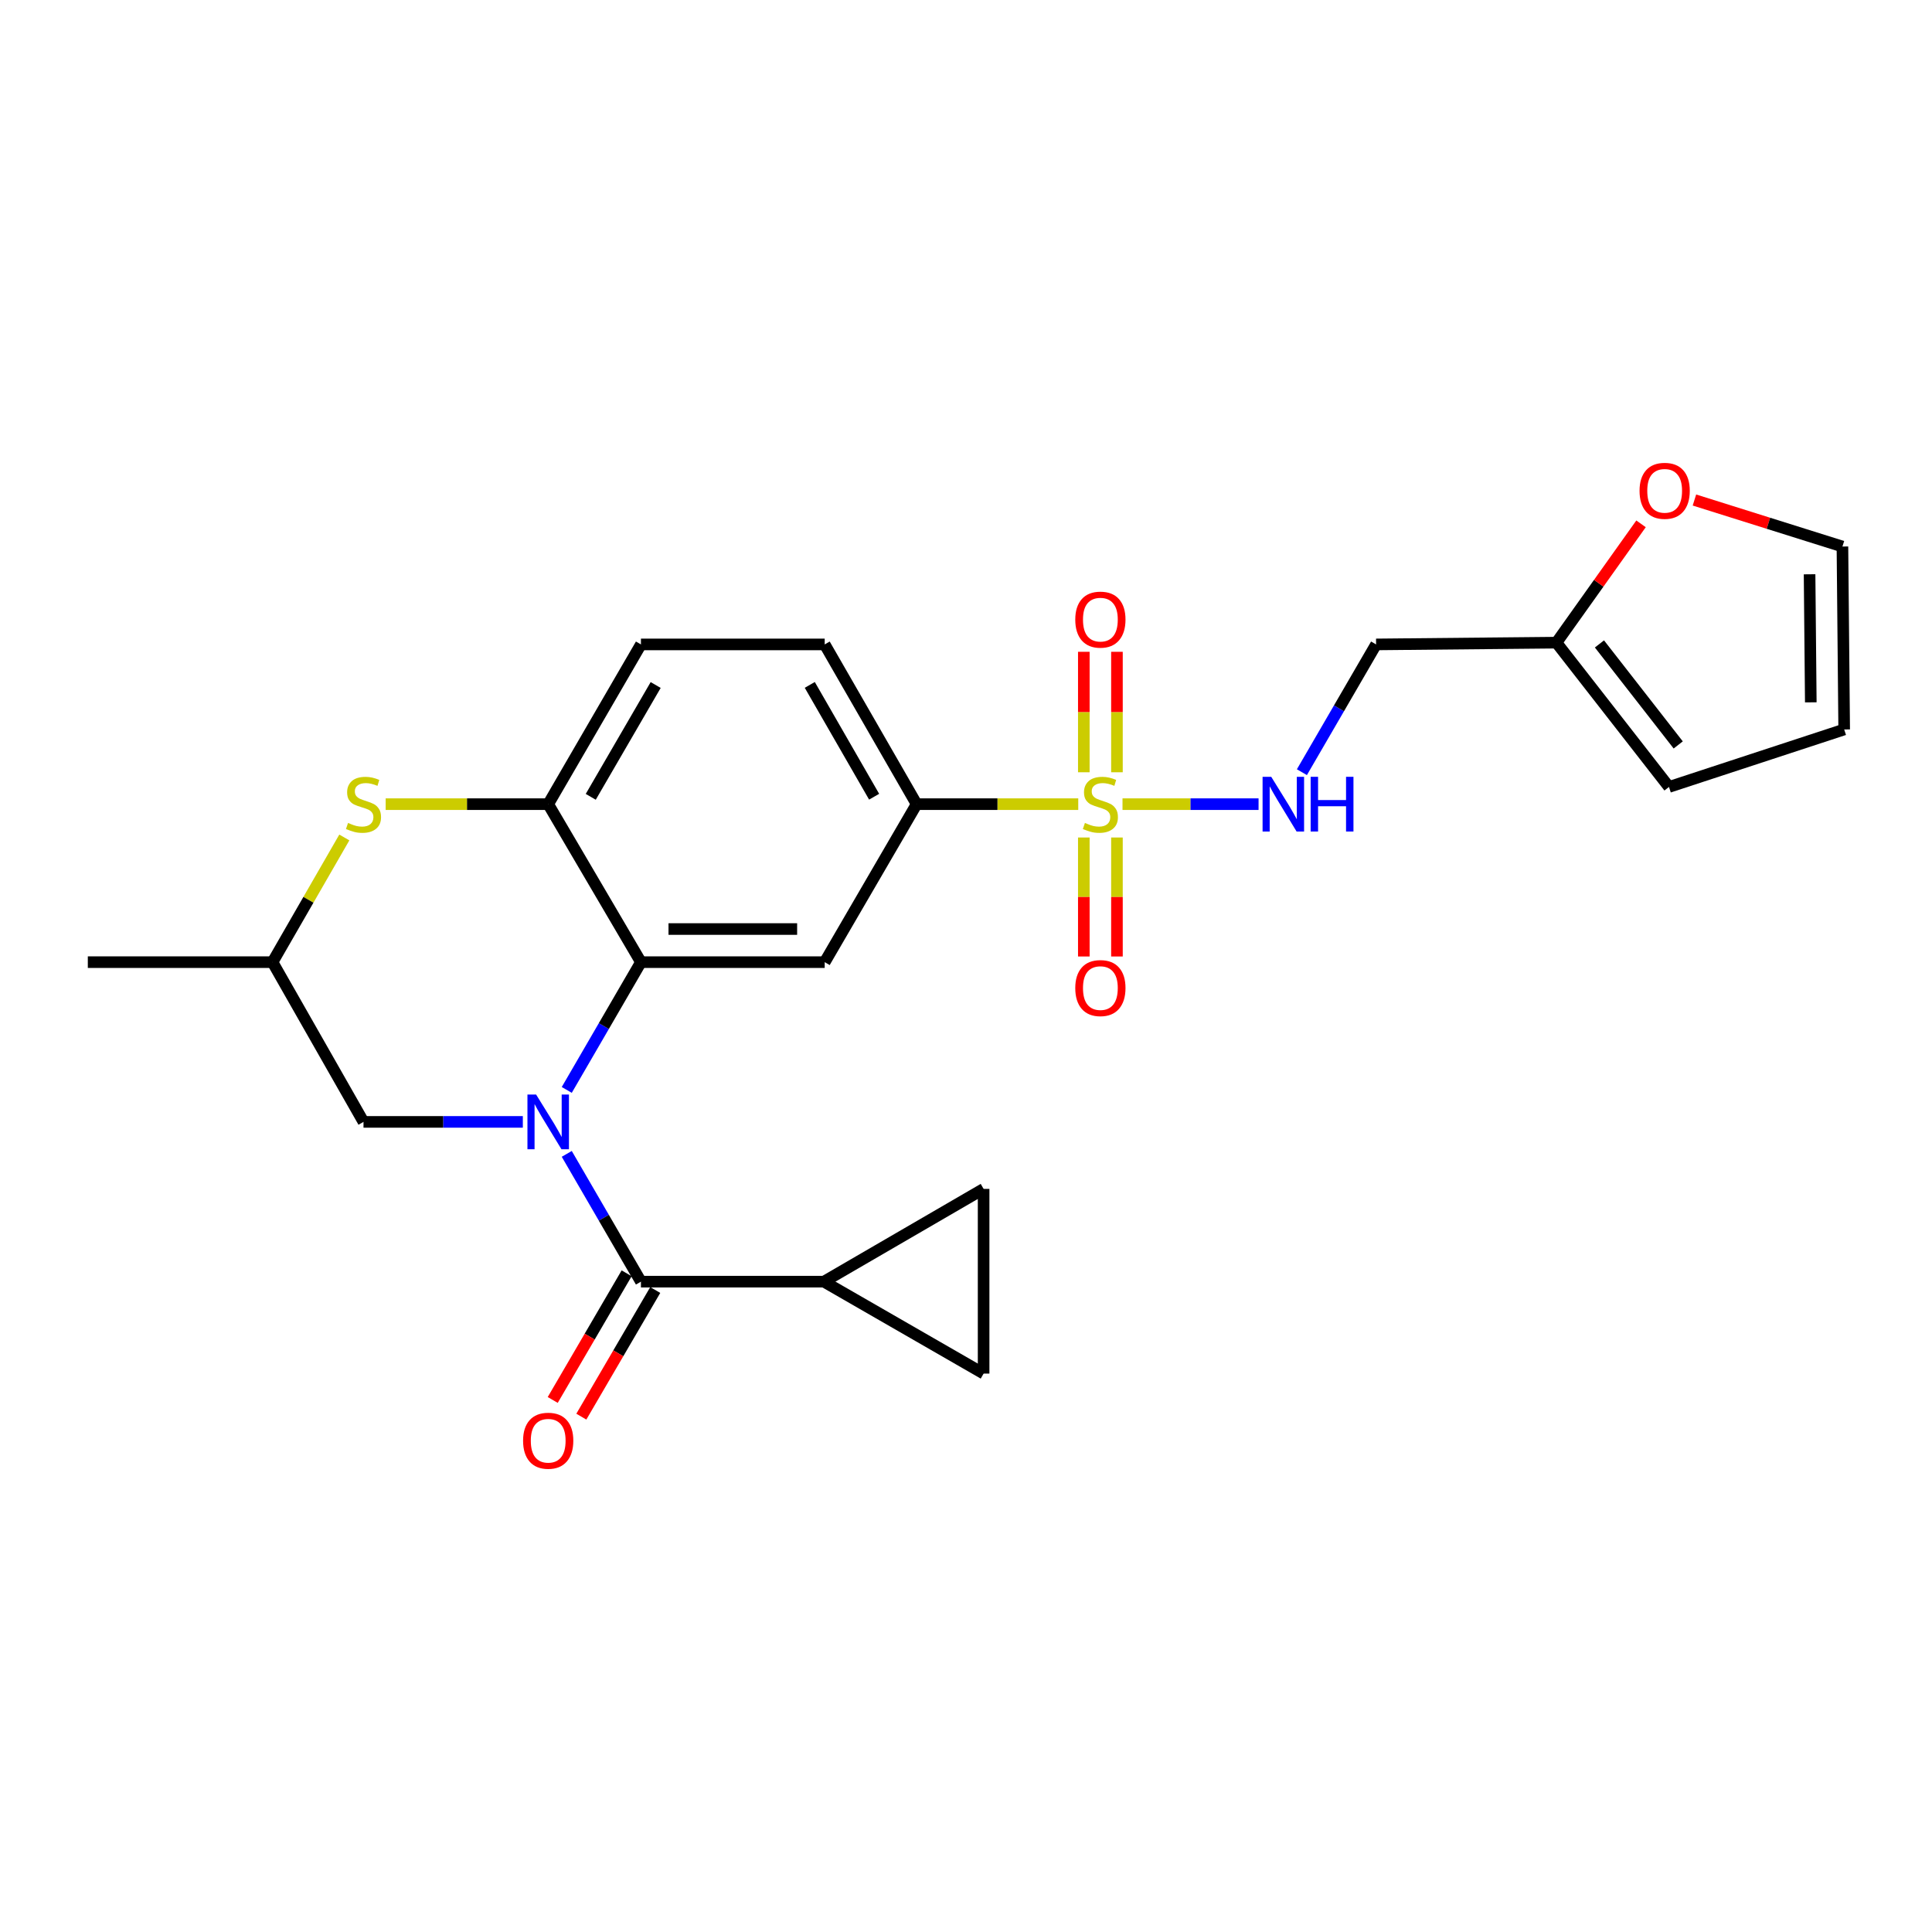 <?xml version='1.0' encoding='iso-8859-1'?>
<svg version='1.1' baseProfile='full'
              xmlns='http://www.w3.org/2000/svg'
                      xmlns:rdkit='http://www.rdkit.org/xml'
                      xmlns:xlink='http://www.w3.org/1999/xlink'
                  xml:space='preserve'
width='1000px' height='1000px' viewBox='0 0 1000 1000'>
<!-- END OF HEADER -->
<rect style='opacity:1.0;fill:#FFFFFF;stroke:none' width='1000' height='1000' x='0' y='0'> </rect>
<path class='bond-1' d='M 293.356,564.141 L 312.553,531.075' style='fill:none;fill-rule:evenodd;stroke:#0000FF;stroke-width:6px;stroke-linecap:butt;stroke-linejoin:miter;stroke-opacity:1' />
<path class='bond-1' d='M 312.553,531.075 L 331.75,498.009' style='fill:none;fill-rule:evenodd;stroke:#000000;stroke-width:6px;stroke-linecap:butt;stroke-linejoin:miter;stroke-opacity:1' />
<path class='bond-2' d='M 293.355,597.242 L 312.553,630.312' style='fill:none;fill-rule:evenodd;stroke:#0000FF;stroke-width:6px;stroke-linecap:butt;stroke-linejoin:miter;stroke-opacity:1' />
<path class='bond-2' d='M 312.553,630.312 L 331.75,663.383' style='fill:none;fill-rule:evenodd;stroke:#000000;stroke-width:6px;stroke-linecap:butt;stroke-linejoin:miter;stroke-opacity:1' />
<path class='bond-11' d='M 270.617,580.691 L 229.384,580.691' style='fill:none;fill-rule:evenodd;stroke:#0000FF;stroke-width:6px;stroke-linecap:butt;stroke-linejoin:miter;stroke-opacity:1' />
<path class='bond-11' d='M 229.384,580.691 L 188.15,580.691' style='fill:none;fill-rule:evenodd;stroke:#000000;stroke-width:6px;stroke-linecap:butt;stroke-linejoin:miter;stroke-opacity:1' />
<path class='bond-0' d='M 558.099,416.232 L 516.273,416.232' style='fill:none;fill-rule:evenodd;stroke:#CCCC00;stroke-width:6px;stroke-linecap:butt;stroke-linejoin:miter;stroke-opacity:1' />
<path class='bond-0' d='M 516.273,416.232 L 474.446,416.232' style='fill:none;fill-rule:evenodd;stroke:#000000;stroke-width:6px;stroke-linecap:butt;stroke-linejoin:miter;stroke-opacity:1' />
<path class='bond-8' d='M 581.004,416.232 L 616.216,416.232' style='fill:none;fill-rule:evenodd;stroke:#CCCC00;stroke-width:6px;stroke-linecap:butt;stroke-linejoin:miter;stroke-opacity:1' />
<path class='bond-8' d='M 616.216,416.232 L 651.428,416.232' style='fill:none;fill-rule:evenodd;stroke:#0000FF;stroke-width:6px;stroke-linecap:butt;stroke-linejoin:miter;stroke-opacity:1' />
<path class='bond-13' d='M 560.985,433.49 L 560.985,464.284' style='fill:none;fill-rule:evenodd;stroke:#CCCC00;stroke-width:6px;stroke-linecap:butt;stroke-linejoin:miter;stroke-opacity:1' />
<path class='bond-13' d='M 560.985,464.284 L 560.985,495.077' style='fill:none;fill-rule:evenodd;stroke:#FF0000;stroke-width:6px;stroke-linecap:butt;stroke-linejoin:miter;stroke-opacity:1' />
<path class='bond-13' d='M 578.129,433.49 L 578.129,464.284' style='fill:none;fill-rule:evenodd;stroke:#CCCC00;stroke-width:6px;stroke-linecap:butt;stroke-linejoin:miter;stroke-opacity:1' />
<path class='bond-13' d='M 578.129,464.284 L 578.129,495.077' style='fill:none;fill-rule:evenodd;stroke:#FF0000;stroke-width:6px;stroke-linecap:butt;stroke-linejoin:miter;stroke-opacity:1' />
<path class='bond-14' d='M 578.129,399.722 L 578.129,368.547' style='fill:none;fill-rule:evenodd;stroke:#CCCC00;stroke-width:6px;stroke-linecap:butt;stroke-linejoin:miter;stroke-opacity:1' />
<path class='bond-14' d='M 578.129,368.547 L 578.129,337.373' style='fill:none;fill-rule:evenodd;stroke:#FF0000;stroke-width:6px;stroke-linecap:butt;stroke-linejoin:miter;stroke-opacity:1' />
<path class='bond-14' d='M 560.985,399.722 L 560.985,368.547' style='fill:none;fill-rule:evenodd;stroke:#CCCC00;stroke-width:6px;stroke-linecap:butt;stroke-linejoin:miter;stroke-opacity:1' />
<path class='bond-14' d='M 560.985,368.547 L 560.985,337.373' style='fill:none;fill-rule:evenodd;stroke:#FF0000;stroke-width:6px;stroke-linecap:butt;stroke-linejoin:miter;stroke-opacity:1' />
<path class='bond-3' d='M 331.75,498.009 L 426.862,498.009' style='fill:none;fill-rule:evenodd;stroke:#000000;stroke-width:6px;stroke-linecap:butt;stroke-linejoin:miter;stroke-opacity:1' />
<path class='bond-3' d='M 346.017,480.865 L 412.595,480.865' style='fill:none;fill-rule:evenodd;stroke:#000000;stroke-width:6px;stroke-linecap:butt;stroke-linejoin:miter;stroke-opacity:1' />
<path class='bond-4' d='M 331.75,498.009 L 283.747,416.232' style='fill:none;fill-rule:evenodd;stroke:#000000;stroke-width:6px;stroke-linecap:butt;stroke-linejoin:miter;stroke-opacity:1' />
<path class='bond-7' d='M 331.75,663.383 L 426.452,663.383' style='fill:none;fill-rule:evenodd;stroke:#000000;stroke-width:6px;stroke-linecap:butt;stroke-linejoin:miter;stroke-opacity:1' />
<path class='bond-16' d='M 324.347,659.062 L 305.219,691.838' style='fill:none;fill-rule:evenodd;stroke:#000000;stroke-width:6px;stroke-linecap:butt;stroke-linejoin:miter;stroke-opacity:1' />
<path class='bond-16' d='M 305.219,691.838 L 286.09,724.614' style='fill:none;fill-rule:evenodd;stroke:#FF0000;stroke-width:6px;stroke-linecap:butt;stroke-linejoin:miter;stroke-opacity:1' />
<path class='bond-16' d='M 339.154,667.703 L 320.026,700.48' style='fill:none;fill-rule:evenodd;stroke:#000000;stroke-width:6px;stroke-linecap:butt;stroke-linejoin:miter;stroke-opacity:1' />
<path class='bond-16' d='M 320.026,700.48 L 300.897,733.256' style='fill:none;fill-rule:evenodd;stroke:#FF0000;stroke-width:6px;stroke-linecap:butt;stroke-linejoin:miter;stroke-opacity:1' />
<path class='bond-5' d='M 426.862,498.009 L 474.446,416.232' style='fill:none;fill-rule:evenodd;stroke:#000000;stroke-width:6px;stroke-linecap:butt;stroke-linejoin:miter;stroke-opacity:1' />
<path class='bond-19' d='M 283.747,416.232 L 331.75,333.551' style='fill:none;fill-rule:evenodd;stroke:#000000;stroke-width:6px;stroke-linecap:butt;stroke-linejoin:miter;stroke-opacity:1' />
<path class='bond-19' d='M 305.774,412.438 L 339.376,354.561' style='fill:none;fill-rule:evenodd;stroke:#000000;stroke-width:6px;stroke-linecap:butt;stroke-linejoin:miter;stroke-opacity:1' />
<path class='bond-25' d='M 283.747,416.232 L 241.684,416.232' style='fill:none;fill-rule:evenodd;stroke:#000000;stroke-width:6px;stroke-linecap:butt;stroke-linejoin:miter;stroke-opacity:1' />
<path class='bond-25' d='M 241.684,416.232 L 199.62,416.232' style='fill:none;fill-rule:evenodd;stroke:#CCCC00;stroke-width:6px;stroke-linecap:butt;stroke-linejoin:miter;stroke-opacity:1' />
<path class='bond-27' d='M 474.446,416.232 L 426.862,333.551' style='fill:none;fill-rule:evenodd;stroke:#000000;stroke-width:6px;stroke-linecap:butt;stroke-linejoin:miter;stroke-opacity:1' />
<path class='bond-27' d='M 452.449,412.382 L 419.14,354.504' style='fill:none;fill-rule:evenodd;stroke:#000000;stroke-width:6px;stroke-linecap:butt;stroke-linejoin:miter;stroke-opacity:1' />
<path class='bond-6' d='M 178.221,433.472 L 159.636,465.741' style='fill:none;fill-rule:evenodd;stroke:#CCCC00;stroke-width:6px;stroke-linecap:butt;stroke-linejoin:miter;stroke-opacity:1' />
<path class='bond-6' d='M 159.636,465.741 L 141.052,498.009' style='fill:none;fill-rule:evenodd;stroke:#000000;stroke-width:6px;stroke-linecap:butt;stroke-linejoin:miter;stroke-opacity:1' />
<path class='bond-9' d='M 426.452,663.383 L 509.115,710.967' style='fill:none;fill-rule:evenodd;stroke:#000000;stroke-width:6px;stroke-linecap:butt;stroke-linejoin:miter;stroke-opacity:1' />
<path class='bond-10' d='M 426.452,663.383 L 509.115,615.37' style='fill:none;fill-rule:evenodd;stroke:#000000;stroke-width:6px;stroke-linecap:butt;stroke-linejoin:miter;stroke-opacity:1' />
<path class='bond-17' d='M 673.86,399.682 L 693.061,366.616' style='fill:none;fill-rule:evenodd;stroke:#0000FF;stroke-width:6px;stroke-linecap:butt;stroke-linejoin:miter;stroke-opacity:1' />
<path class='bond-17' d='M 693.061,366.616 L 712.262,333.551' style='fill:none;fill-rule:evenodd;stroke:#000000;stroke-width:6px;stroke-linecap:butt;stroke-linejoin:miter;stroke-opacity:1' />
<path class='bond-26' d='M 509.115,710.967 L 509.115,615.37' style='fill:none;fill-rule:evenodd;stroke:#000000;stroke-width:6px;stroke-linecap:butt;stroke-linejoin:miter;stroke-opacity:1' />
<path class='bond-18' d='M 188.15,580.691 L 141.052,498.009' style='fill:none;fill-rule:evenodd;stroke:#000000;stroke-width:6px;stroke-linecap:butt;stroke-linejoin:miter;stroke-opacity:1' />
<path class='bond-12' d='M 805.611,332.636 L 712.262,333.551' style='fill:none;fill-rule:evenodd;stroke:#000000;stroke-width:6px;stroke-linecap:butt;stroke-linejoin:miter;stroke-opacity:1' />
<path class='bond-15' d='M 805.611,332.636 L 827.504,301.887' style='fill:none;fill-rule:evenodd;stroke:#000000;stroke-width:6px;stroke-linecap:butt;stroke-linejoin:miter;stroke-opacity:1' />
<path class='bond-15' d='M 827.504,301.887 L 849.397,271.138' style='fill:none;fill-rule:evenodd;stroke:#FF0000;stroke-width:6px;stroke-linecap:butt;stroke-linejoin:miter;stroke-opacity:1' />
<path class='bond-20' d='M 805.611,332.636 L 863.863,407.327' style='fill:none;fill-rule:evenodd;stroke:#000000;stroke-width:6px;stroke-linecap:butt;stroke-linejoin:miter;stroke-opacity:1' />
<path class='bond-20' d='M 827.868,333.296 L 868.644,385.58' style='fill:none;fill-rule:evenodd;stroke:#000000;stroke-width:6px;stroke-linecap:butt;stroke-linejoin:miter;stroke-opacity:1' />
<path class='bond-22' d='M 877.036,258.807 L 915.338,270.844' style='fill:none;fill-rule:evenodd;stroke:#FF0000;stroke-width:6px;stroke-linecap:butt;stroke-linejoin:miter;stroke-opacity:1' />
<path class='bond-22' d='M 915.338,270.844 L 953.641,282.88' style='fill:none;fill-rule:evenodd;stroke:#000000;stroke-width:6px;stroke-linecap:butt;stroke-linejoin:miter;stroke-opacity:1' />
<path class='bond-24' d='M 141.052,498.009 L 45.455,498.009' style='fill:none;fill-rule:evenodd;stroke:#000000;stroke-width:6px;stroke-linecap:butt;stroke-linejoin:miter;stroke-opacity:1' />
<path class='bond-21' d='M 331.75,333.551 L 426.862,333.551' style='fill:none;fill-rule:evenodd;stroke:#000000;stroke-width:6px;stroke-linecap:butt;stroke-linejoin:miter;stroke-opacity:1' />
<path class='bond-23' d='M 863.863,407.327 L 954.545,377.573' style='fill:none;fill-rule:evenodd;stroke:#000000;stroke-width:6px;stroke-linecap:butt;stroke-linejoin:miter;stroke-opacity:1' />
<path class='bond-28' d='M 953.641,282.88 L 954.545,377.573' style='fill:none;fill-rule:evenodd;stroke:#000000;stroke-width:6px;stroke-linecap:butt;stroke-linejoin:miter;stroke-opacity:1' />
<path class='bond-28' d='M 936.633,297.248 L 937.266,363.533' style='fill:none;fill-rule:evenodd;stroke:#000000;stroke-width:6px;stroke-linecap:butt;stroke-linejoin:miter;stroke-opacity:1' />
<path  class='atom-0' d='M 277.487 566.531
L 286.767 581.531
Q 287.687 583.011, 289.167 585.691
Q 290.647 588.371, 290.727 588.531
L 290.727 566.531
L 294.487 566.531
L 294.487 594.851
L 290.607 594.851
L 280.647 578.451
Q 279.487 576.531, 278.247 574.331
Q 277.047 572.131, 276.687 571.451
L 276.687 594.851
L 273.007 594.851
L 273.007 566.531
L 277.487 566.531
' fill='#0000FF'/>
<path  class='atom-1' d='M 561.557 425.952
Q 561.877 426.072, 563.197 426.632
Q 564.517 427.192, 565.957 427.552
Q 567.437 427.872, 568.877 427.872
Q 571.557 427.872, 573.117 426.592
Q 574.677 425.272, 574.677 422.992
Q 574.677 421.432, 573.877 420.472
Q 573.117 419.512, 571.917 418.992
Q 570.717 418.472, 568.717 417.872
Q 566.197 417.112, 564.677 416.392
Q 563.197 415.672, 562.117 414.152
Q 561.077 412.632, 561.077 410.072
Q 561.077 406.512, 563.477 404.312
Q 565.917 402.112, 570.717 402.112
Q 573.997 402.112, 577.717 403.672
L 576.797 406.752
Q 573.397 405.352, 570.837 405.352
Q 568.077 405.352, 566.557 406.512
Q 565.037 407.632, 565.077 409.592
Q 565.077 411.112, 565.837 412.032
Q 566.637 412.952, 567.757 413.472
Q 568.917 413.992, 570.837 414.592
Q 573.397 415.392, 574.917 416.192
Q 576.437 416.992, 577.517 418.632
Q 578.637 420.232, 578.637 422.992
Q 578.637 426.912, 575.997 429.032
Q 573.397 431.112, 569.037 431.112
Q 566.517 431.112, 564.597 430.552
Q 562.717 430.032, 560.477 429.112
L 561.557 425.952
' fill='#CCCC00'/>
<path  class='atom-7' d='M 180.15 425.952
Q 180.47 426.072, 181.79 426.632
Q 183.11 427.192, 184.55 427.552
Q 186.03 427.872, 187.47 427.872
Q 190.15 427.872, 191.71 426.592
Q 193.27 425.272, 193.27 422.992
Q 193.27 421.432, 192.47 420.472
Q 191.71 419.512, 190.51 418.992
Q 189.31 418.472, 187.31 417.872
Q 184.79 417.112, 183.27 416.392
Q 181.79 415.672, 180.71 414.152
Q 179.67 412.632, 179.67 410.072
Q 179.67 406.512, 182.07 404.312
Q 184.51 402.112, 189.31 402.112
Q 192.59 402.112, 196.31 403.672
L 195.39 406.752
Q 191.99 405.352, 189.43 405.352
Q 186.67 405.352, 185.15 406.512
Q 183.63 407.632, 183.67 409.592
Q 183.67 411.112, 184.43 412.032
Q 185.23 412.952, 186.35 413.472
Q 187.51 413.992, 189.43 414.592
Q 191.99 415.392, 193.51 416.192
Q 195.03 416.992, 196.11 418.632
Q 197.23 420.232, 197.23 422.992
Q 197.23 426.912, 194.59 429.032
Q 191.99 431.112, 187.63 431.112
Q 185.11 431.112, 183.19 430.552
Q 181.31 430.032, 179.07 429.112
L 180.15 425.952
' fill='#CCCC00'/>
<path  class='atom-9' d='M 657.989 402.072
L 667.269 417.072
Q 668.189 418.552, 669.669 421.232
Q 671.149 423.912, 671.229 424.072
L 671.229 402.072
L 674.989 402.072
L 674.989 430.392
L 671.109 430.392
L 661.149 413.992
Q 659.989 412.072, 658.749 409.872
Q 657.549 407.672, 657.189 406.992
L 657.189 430.392
L 653.509 430.392
L 653.509 402.072
L 657.989 402.072
' fill='#0000FF'/>
<path  class='atom-9' d='M 678.389 402.072
L 682.229 402.072
L 682.229 414.112
L 696.709 414.112
L 696.709 402.072
L 700.549 402.072
L 700.549 430.392
L 696.709 430.392
L 696.709 417.312
L 682.229 417.312
L 682.229 430.392
L 678.389 430.392
L 678.389 402.072
' fill='#0000FF'/>
<path  class='atom-14' d='M 556.557 511.424
Q 556.557 504.624, 559.917 500.824
Q 563.277 497.024, 569.557 497.024
Q 575.837 497.024, 579.197 500.824
Q 582.557 504.624, 582.557 511.424
Q 582.557 518.304, 579.157 522.224
Q 575.757 526.104, 569.557 526.104
Q 563.317 526.104, 559.917 522.224
Q 556.557 518.344, 556.557 511.424
M 569.557 522.904
Q 573.877 522.904, 576.197 520.024
Q 578.557 517.104, 578.557 511.424
Q 578.557 505.864, 576.197 503.064
Q 573.877 500.224, 569.557 500.224
Q 565.237 500.224, 562.877 503.024
Q 560.557 505.824, 560.557 511.424
Q 560.557 517.144, 562.877 520.024
Q 565.237 522.904, 569.557 522.904
' fill='#FF0000'/>
<path  class='atom-15' d='M 556.557 320.715
Q 556.557 313.915, 559.917 310.115
Q 563.277 306.315, 569.557 306.315
Q 575.837 306.315, 579.197 310.115
Q 582.557 313.915, 582.557 320.715
Q 582.557 327.595, 579.157 331.515
Q 575.757 335.395, 569.557 335.395
Q 563.317 335.395, 559.917 331.515
Q 556.557 327.635, 556.557 320.715
M 569.557 332.195
Q 573.877 332.195, 576.197 329.315
Q 578.557 326.395, 578.557 320.715
Q 578.557 315.155, 576.197 312.355
Q 573.877 309.515, 569.557 309.515
Q 565.237 309.515, 562.877 312.315
Q 560.557 315.115, 560.557 320.715
Q 560.557 326.435, 562.877 329.315
Q 565.237 332.195, 569.557 332.195
' fill='#FF0000'/>
<path  class='atom-16' d='M 848.625 254.044
Q 848.625 247.244, 851.985 243.444
Q 855.345 239.644, 861.625 239.644
Q 867.905 239.644, 871.265 243.444
Q 874.625 247.244, 874.625 254.044
Q 874.625 260.924, 871.225 264.844
Q 867.825 268.724, 861.625 268.724
Q 855.385 268.724, 851.985 264.844
Q 848.625 260.964, 848.625 254.044
M 861.625 265.524
Q 865.945 265.524, 868.265 262.644
Q 870.625 259.724, 870.625 254.044
Q 870.625 248.484, 868.265 245.684
Q 865.945 242.844, 861.625 242.844
Q 857.305 242.844, 854.945 245.644
Q 852.625 248.444, 852.625 254.044
Q 852.625 259.764, 854.945 262.644
Q 857.305 265.524, 861.625 265.524
' fill='#FF0000'/>
<path  class='atom-17' d='M 270.747 745.716
Q 270.747 738.916, 274.107 735.116
Q 277.467 731.316, 283.747 731.316
Q 290.027 731.316, 293.387 735.116
Q 296.747 738.916, 296.747 745.716
Q 296.747 752.596, 293.347 756.516
Q 289.947 760.396, 283.747 760.396
Q 277.507 760.396, 274.107 756.516
Q 270.747 752.636, 270.747 745.716
M 283.747 757.196
Q 288.067 757.196, 290.387 754.316
Q 292.747 751.396, 292.747 745.716
Q 292.747 740.156, 290.387 737.356
Q 288.067 734.516, 283.747 734.516
Q 279.427 734.516, 277.067 737.316
Q 274.747 740.116, 274.747 745.716
Q 274.747 751.436, 277.067 754.316
Q 279.427 757.196, 283.747 757.196
' fill='#FF0000'/>
</svg>
